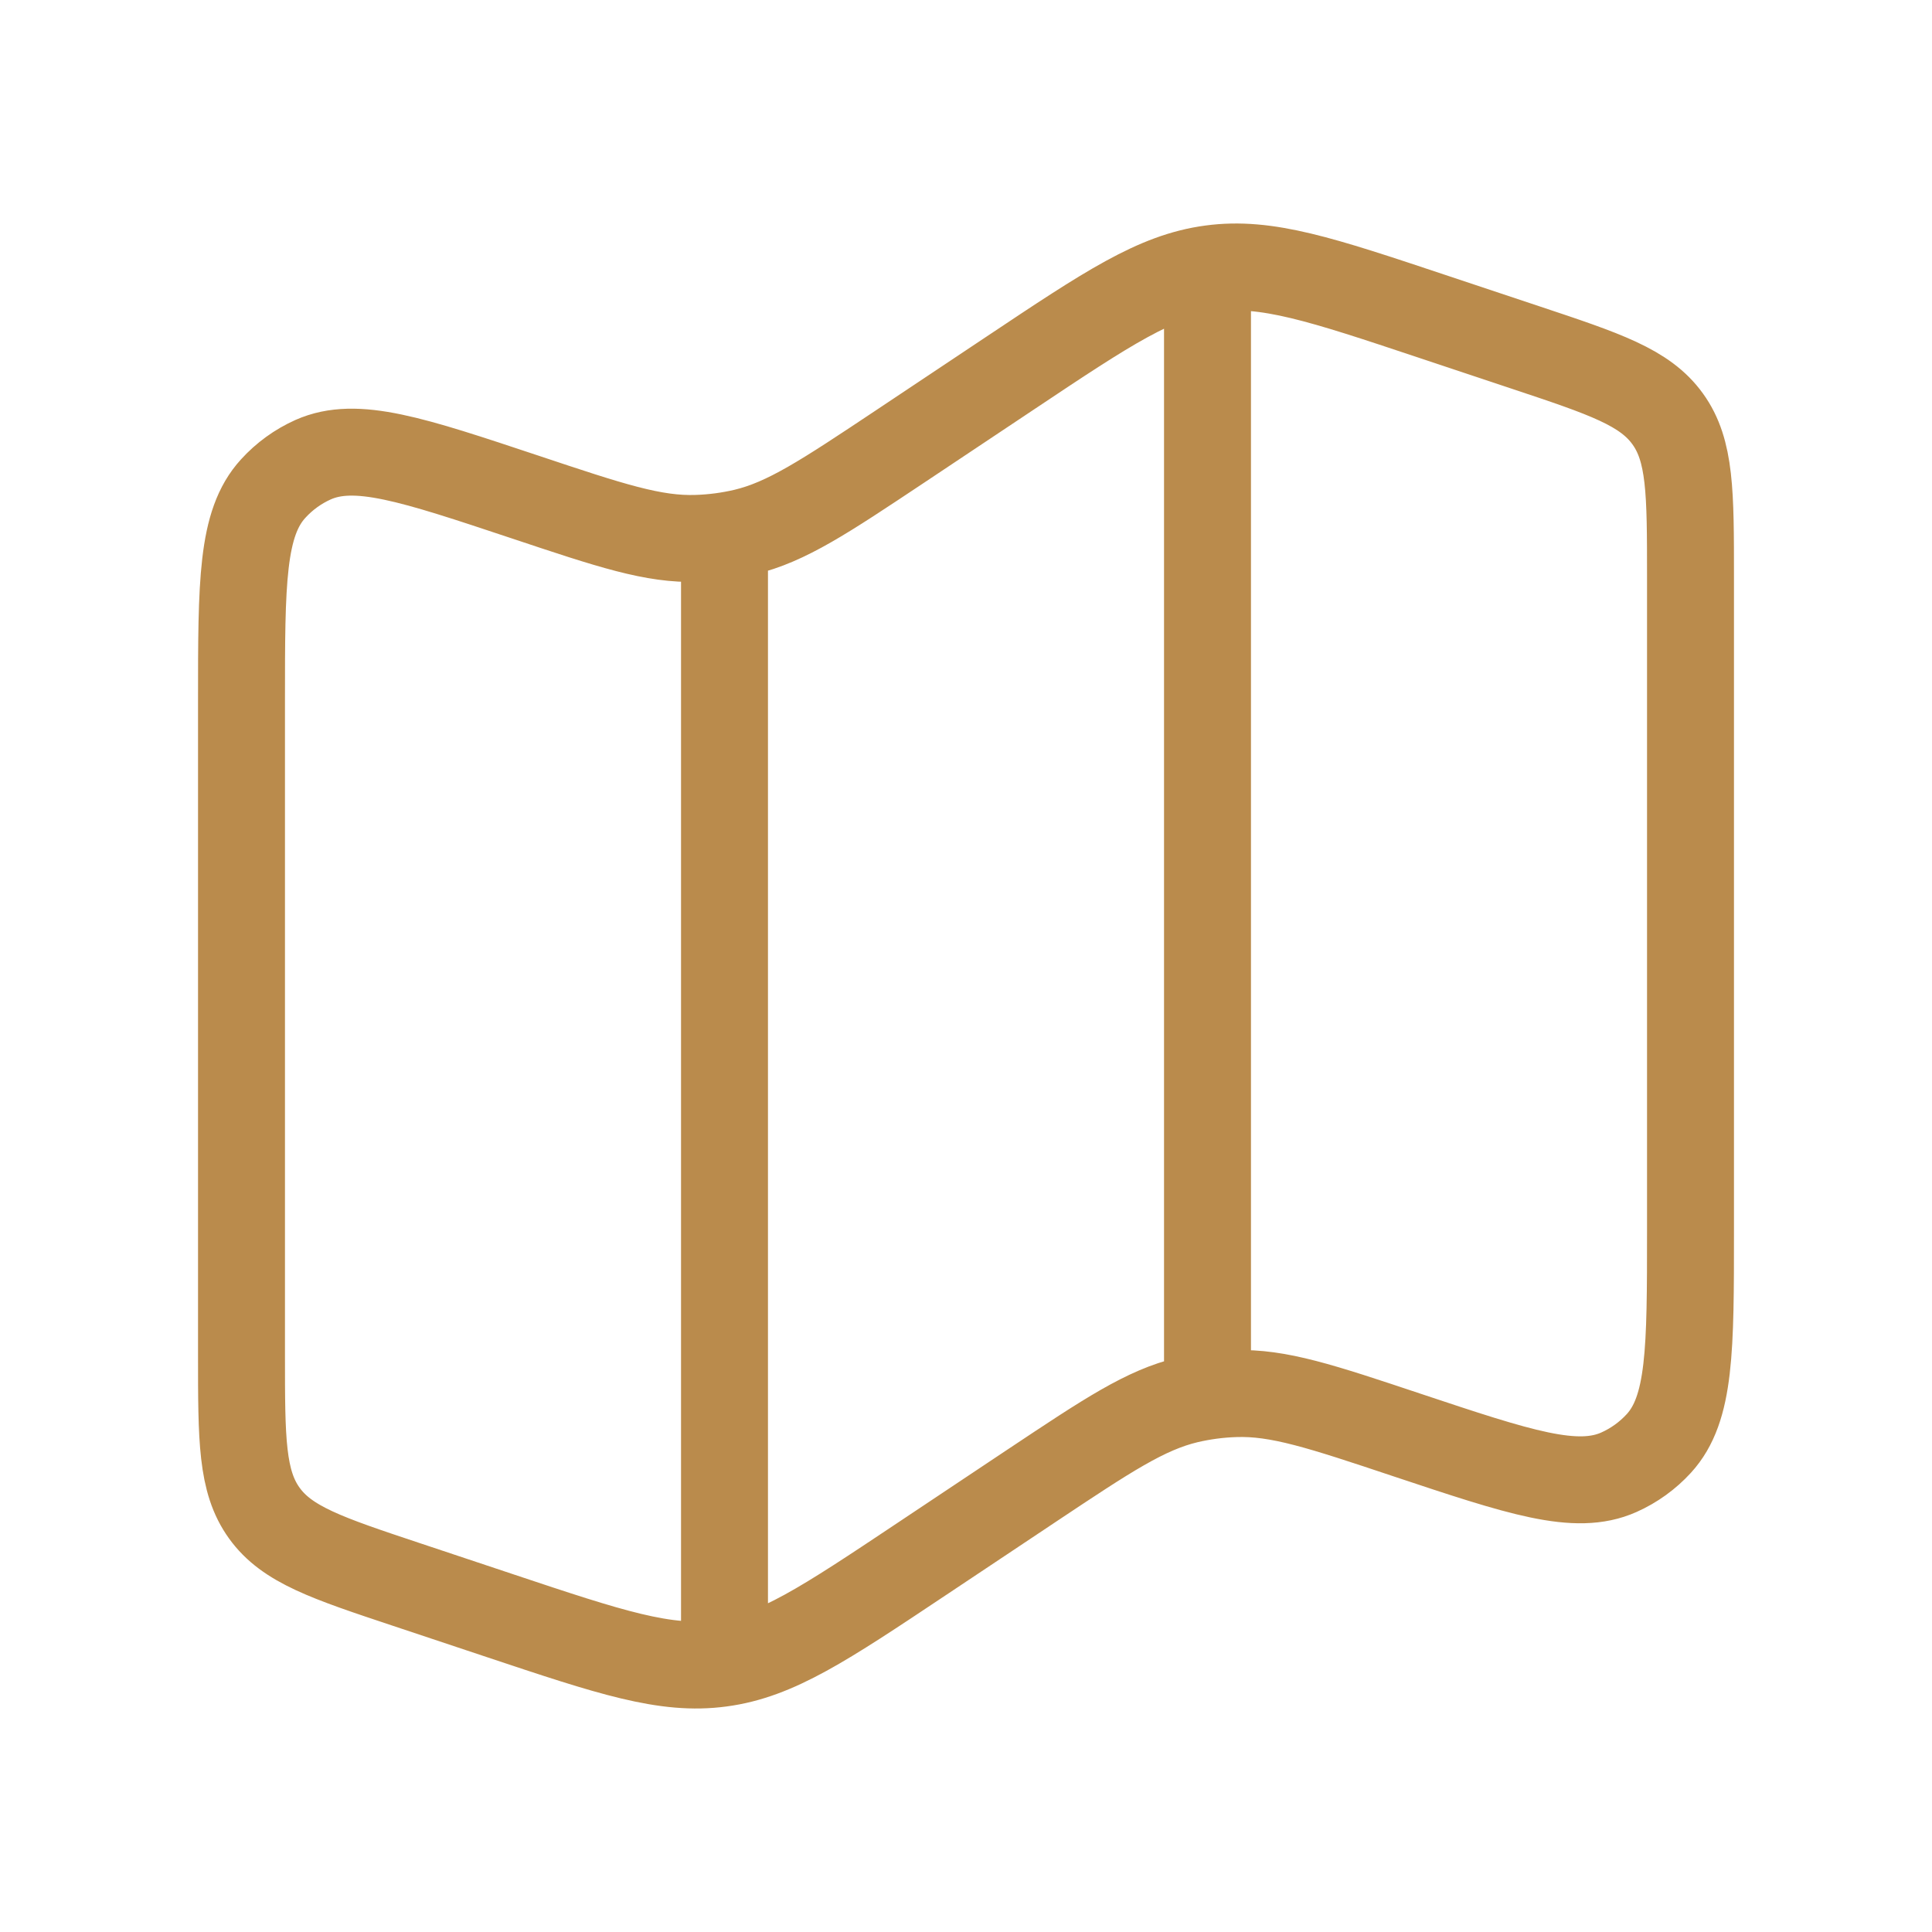 <svg width="50" height="50" viewBox="0 0 50 50" fill="none" xmlns="http://www.w3.org/2000/svg">
<path d="M18.75 13.831V42.708M31.25 6.25V35.417M6.25 18.146C6.25 15.075 6.25 13.542 7.069 12.646C7.359 12.327 7.711 12.072 8.104 11.896C9.213 11.404 10.669 11.89 13.581 12.86C15.804 13.602 16.915 13.973 18.04 13.933C18.452 13.92 18.863 13.865 19.265 13.771C20.358 13.51 21.333 12.86 23.283 11.562L26.163 9.642C28.663 7.975 29.91 7.142 31.344 6.952C32.777 6.758 34.202 7.233 37.05 8.183L39.477 8.992C41.54 9.679 42.571 10.023 43.16 10.842C43.75 11.66 43.75 12.748 43.75 14.921V31.856C43.75 34.925 43.75 36.46 42.931 37.356C42.641 37.673 42.289 37.927 41.896 38.102C40.788 38.596 39.331 38.11 36.419 37.14C34.196 36.398 33.085 36.027 31.96 36.067C31.548 36.08 31.137 36.135 30.735 36.229C29.642 36.49 28.667 37.14 26.717 38.438L23.837 40.358C21.337 42.025 20.09 42.858 18.656 43.048C17.223 43.242 15.798 42.767 12.95 41.817L10.523 41.008C8.46 40.321 7.429 39.977 6.84 39.158C6.25 38.34 6.25 37.25 6.25 35.079V18.146Z" stroke="#BA8B4C" stroke-width="2.25"/>
</svg>

